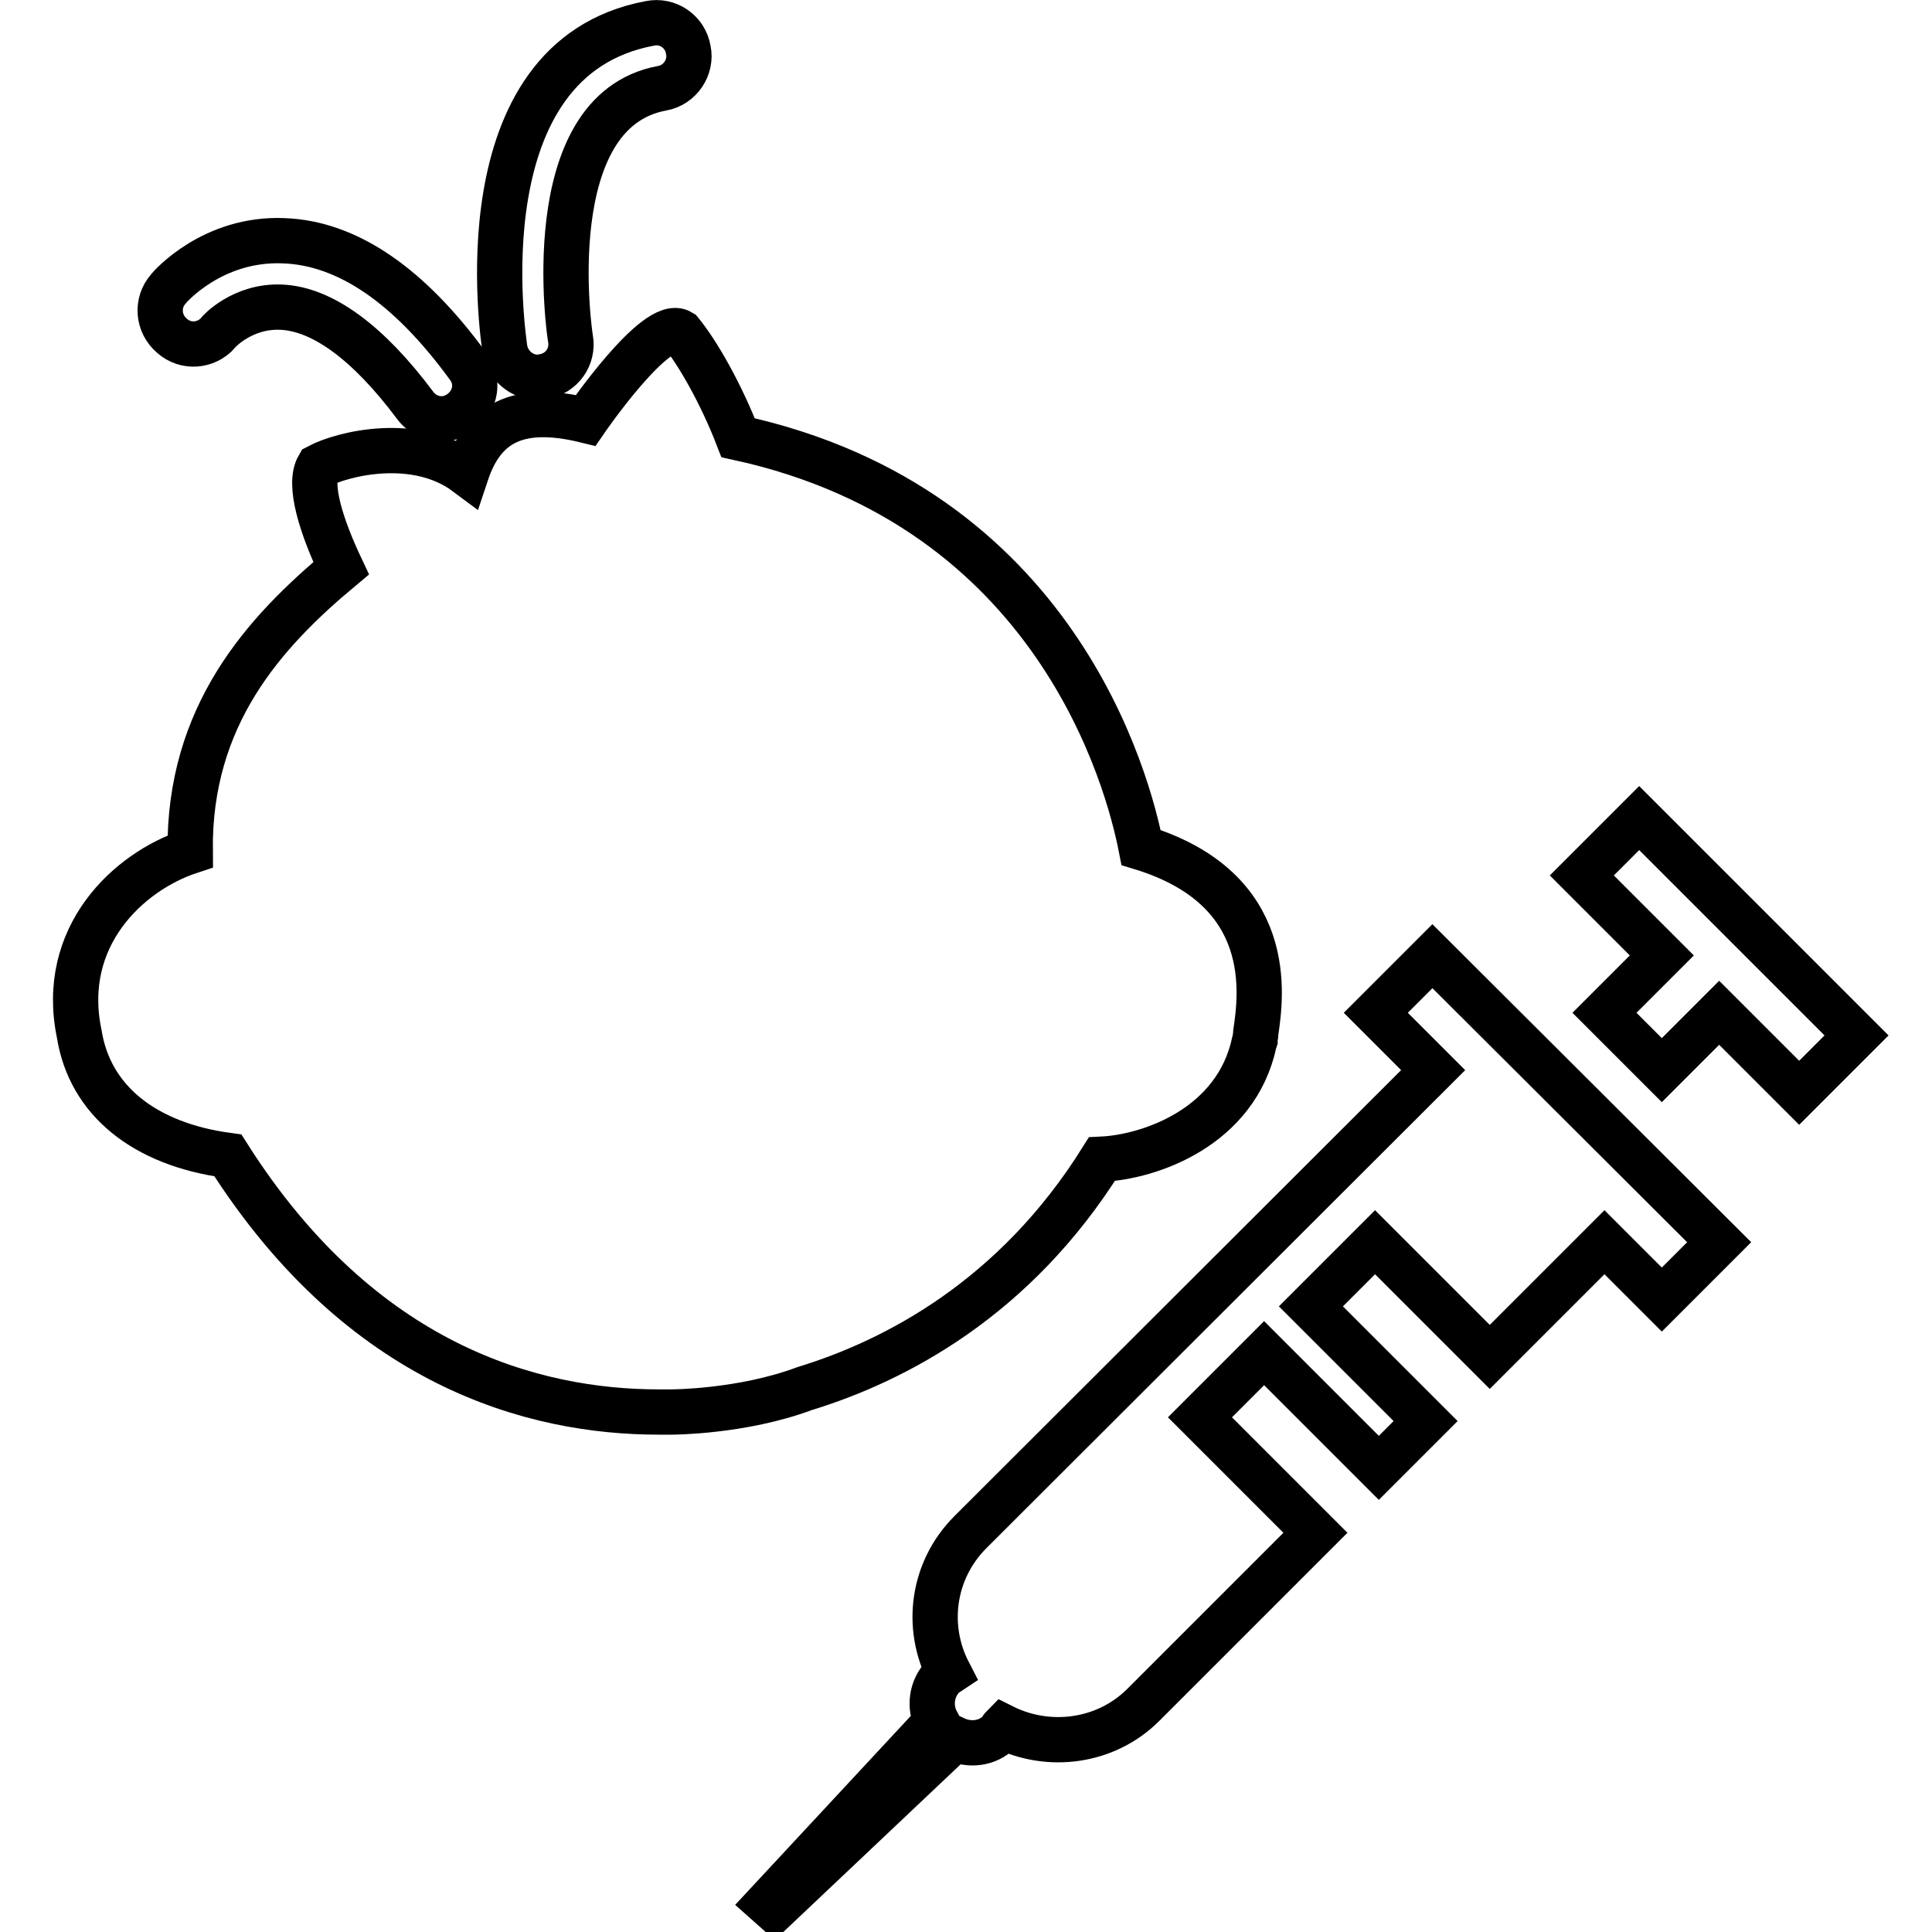 <?xml version="1.0" encoding="utf-8"?>
<!-- Svg Vector Icons : http://www.onlinewebfonts.com/icon -->
<!DOCTYPE svg PUBLIC "-//W3C//DTD SVG 1.1//EN" "http://www.w3.org/Graphics/SVG/1.1/DTD/svg11.dtd">
<svg version="1.1" xmlns="http://www.w3.org/2000/svg" xmlns:xlink="http://www.w3.org/1999/xlink" x="0px" y="0px" viewBox="0 0 256 256" enable-background="new 0 0 256 256" xml:space="preserve">
<g><g><path stroke-width="6" fill-opacity="0" stroke="#000000"  d="M146,153.6c6.3-0.3,17.8-4.2,20.2-15.5l0.1-0.3c0-0.3,0.1-0.6,0.1-1c0.7-4.8,2.8-19-15.2-24.5c-1.7-8.7-11.2-45.1-53.4-54.3c-2.2-5.7-5.3-11.2-7.6-14c-3.2-2-12.6,11.7-12.6,11.7c-9-2.2-13.6,0.4-15.8,7c-6.7-5-16.4-2.6-19.6-0.9c-1.4,2.4,0.4,8,3,13.5c-10.2,8.5-20.2,19.5-20,37.5C17,115.5,7.8,124.1,10.5,137c1.4,8.8,8.6,14.6,19.7,16.1c0,0,0,0,0,0c17.7,27.9,40.5,34,57.1,34c0.5,0,1.1,0,1.6,0c0,0,0.1,0,0.1,0c0,0,9.3,0,17.6-3.1C118.7,180.3,134.5,172,146,153.6z"/><path stroke-width="6" fill-opacity="0" stroke="#000000"  d="M28.9,44.1c0-0.1,3.2-3.6,8.3-3.4c5.5,0.2,11.6,4.7,17.8,13c0.9,1.2,2.2,1.8,3.5,1.8c0.9,0,1.8-0.3,2.6-0.9c2-1.5,2.4-4.2,0.9-6.1C54.2,37.8,46,32.2,37.6,31.9c-9.4-0.4-15.1,6.1-15.3,6.4c-1.6,1.8-1.4,4.6,0.5,6.2C24.6,46.1,27.3,45.9,28.9,44.1z"/><path stroke-width="6" fill-opacity="0" stroke="#000000"  d="M71.3,50c0.2,0,0.5,0,0.7-0.1c2.4-0.4,4-2.6,3.6-5c-0.1-0.3-4.5-30.1,12.1-33.2c2.4-0.4,4-2.8,3.5-5.1c-0.4-2.4-2.7-4-5.1-3.5C61,7.8,66.7,44.7,66.9,46.3C67.3,48.4,69.1,50,71.3,50z"/><path stroke-width="6" fill-opacity="0" stroke="#000000"  d="M182.3,134.2l7.6,7.6L128.6,203c-5.1,5.1-6,12.6-2.9,18.6c-0.3,0.2-0.5,0.3-0.7,0.5c-1.6,1.6-1.9,4.1-0.9,6l-22.4,24.1l0.9,0.8l23.9-22.6c1.9,0.9,4.3,0.7,5.9-0.9c0.2-0.2,0.3-0.5,0.5-0.7c6,3,13.6,2.1,18.6-2.9l22.8-22.8L159,187.8l8.5-8.5l15.2,15.2l6.2-6.2l-15.2-15.2l8.5-8.5l15.2,15.2l15.2-15.2l7.6,7.6l7.6-7.6l-38-37.9L182.3,134.2z"/><path stroke-width="6" fill-opacity="0" stroke="#000000"  d="M217.2,108.4l-7.6,7.6l10.6,10.6l-7.6,7.6l7.6,7.6l7.6-7.6l10.6,10.6l7.6-7.6L217.2,108.4z"/></g></g>
</svg>